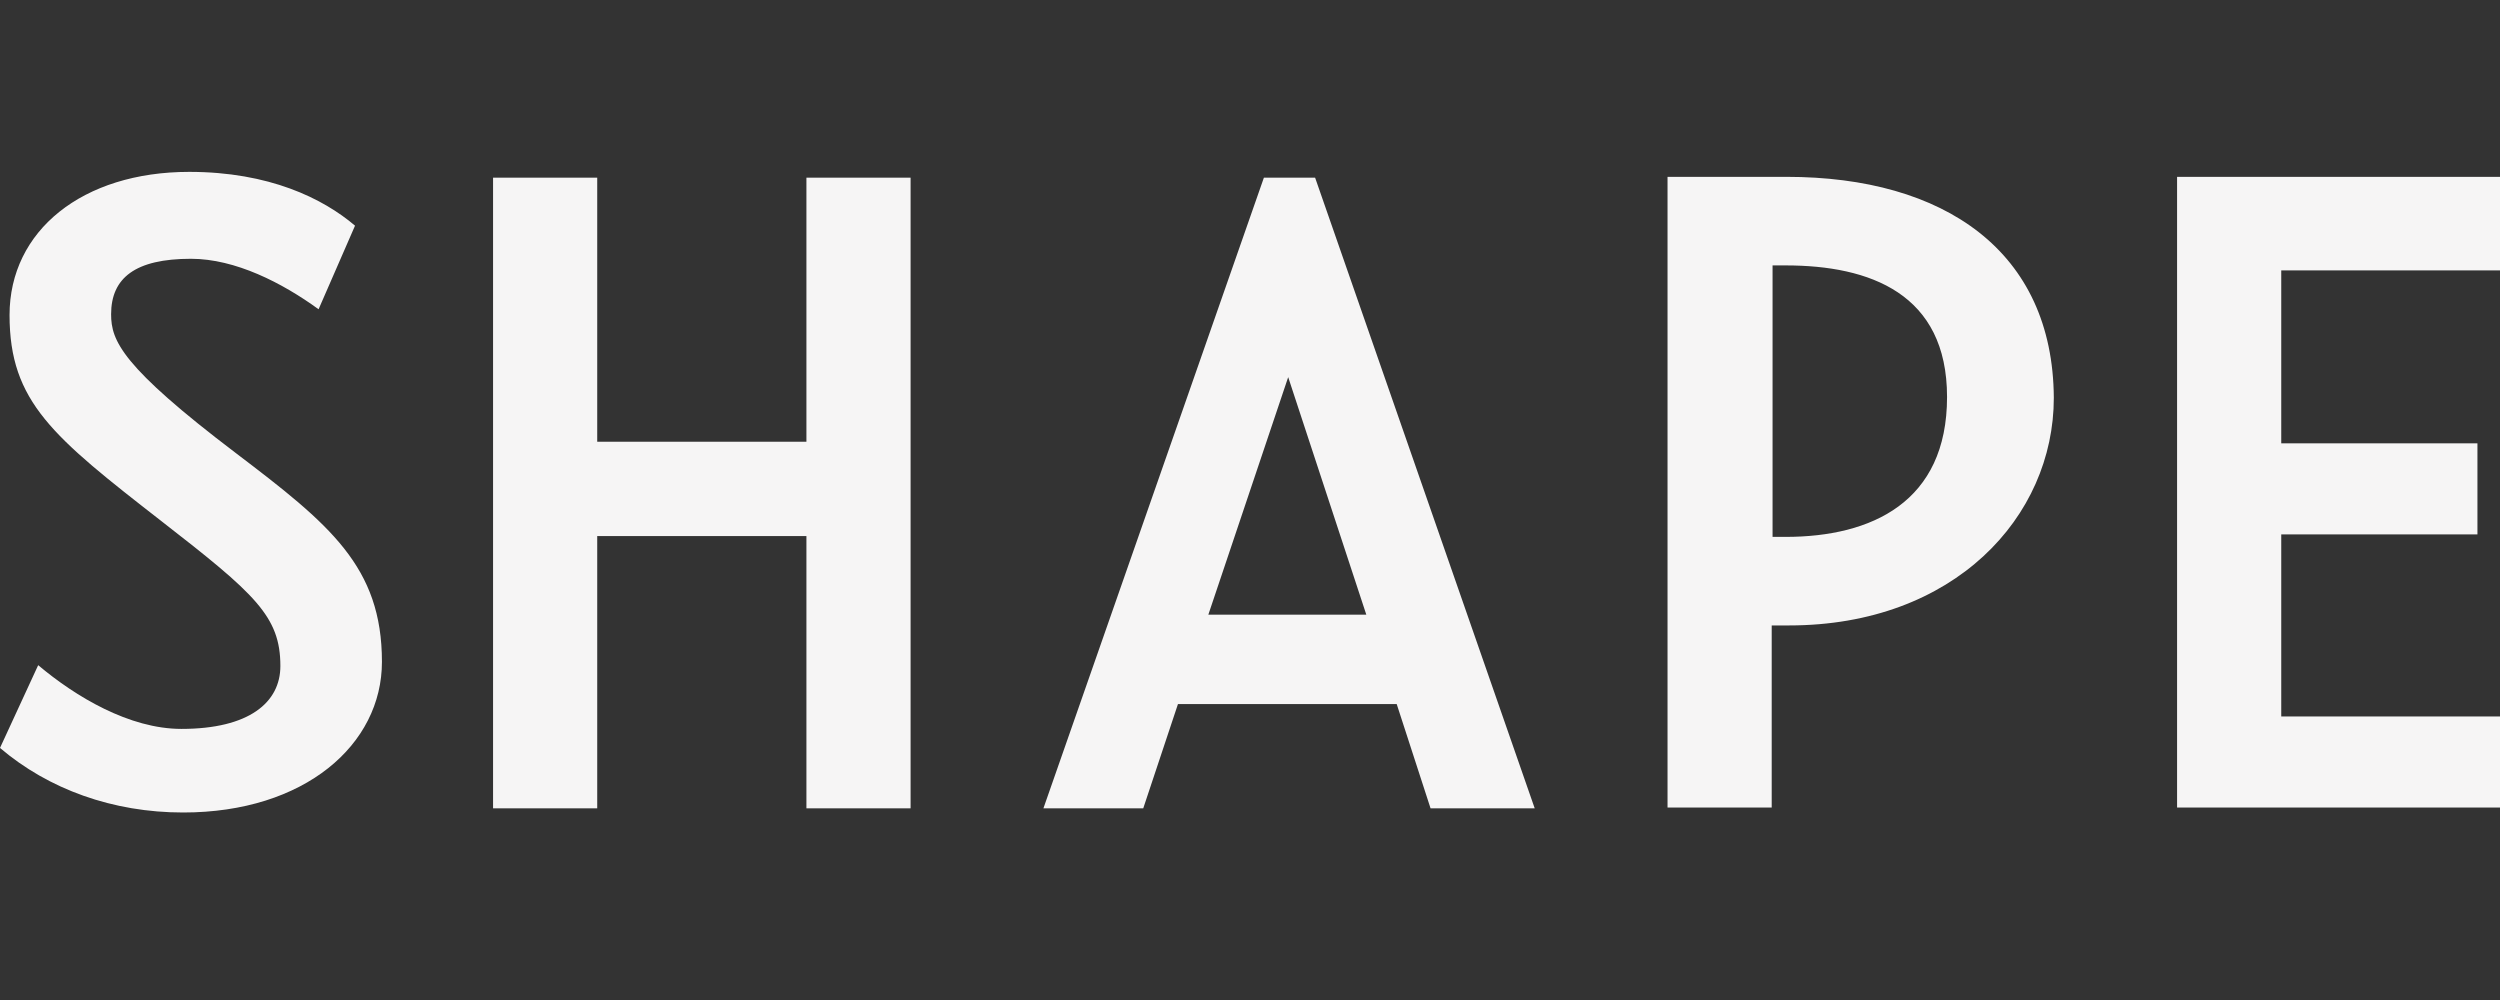 <svg xmlns="http://www.w3.org/2000/svg" fill="none" viewBox="0 0 160 64" height="64" width="160">
<rect x="0" y="0" width="160" height="64" fill="#333333" stroke="none"/>
<path fill="#F6F5F5" d="M91.556 51.735H98.222L84.167 11.371H80.889L66.778 51.735H73.167L75.389 45.061H89.389L91.556 51.735ZM51.611 28.269H38.222V11.371H31.556V51.735H38.222V34.307H51.611V51.735H58.278V11.371H51.611V28.269ZM87.444 39.34H77.333L82.444 24.137L87.444 39.34ZM113.444 34.361V16.986H114.278C119.667 16.986 124.611 18.787 124.611 25.408C124.611 32.136 119.778 34.361 114.278 34.361H113.444ZM160 17.304V11.318H139.333V51.682H160V45.855H146V34.202H158.556V28.375H146V17.304H160ZM114.333 11.318H106.722V51.682H113.389V40.028H114.5C125.056 40.028 131.444 33.089 131.444 25.461C131.389 16.085 124.444 11.318 114.333 11.318ZM11.722 52C19.5 52 24.444 47.656 24.444 42.359C24.444 36.267 21.111 33.566 15.111 29.01C7.778 23.448 7.111 21.806 7.111 20.111C7.111 17.78 8.667 16.562 12.222 16.562C15.056 16.562 18.056 18.098 20.389 19.793L22.722 14.443C20.667 12.695 17.222 11 12.111 11C5.278 11 0.611 14.761 0.611 20.164C0.611 25.726 3.389 27.951 10.333 33.354C16.333 38.016 17.944 39.446 17.944 42.624C17.944 44.955 15.944 46.65 11.611 46.65C8.278 46.65 4.833 44.584 2.444 42.571L0 47.868C3.111 50.517 7.222 52 11.722 52Z"></path>
</svg>
